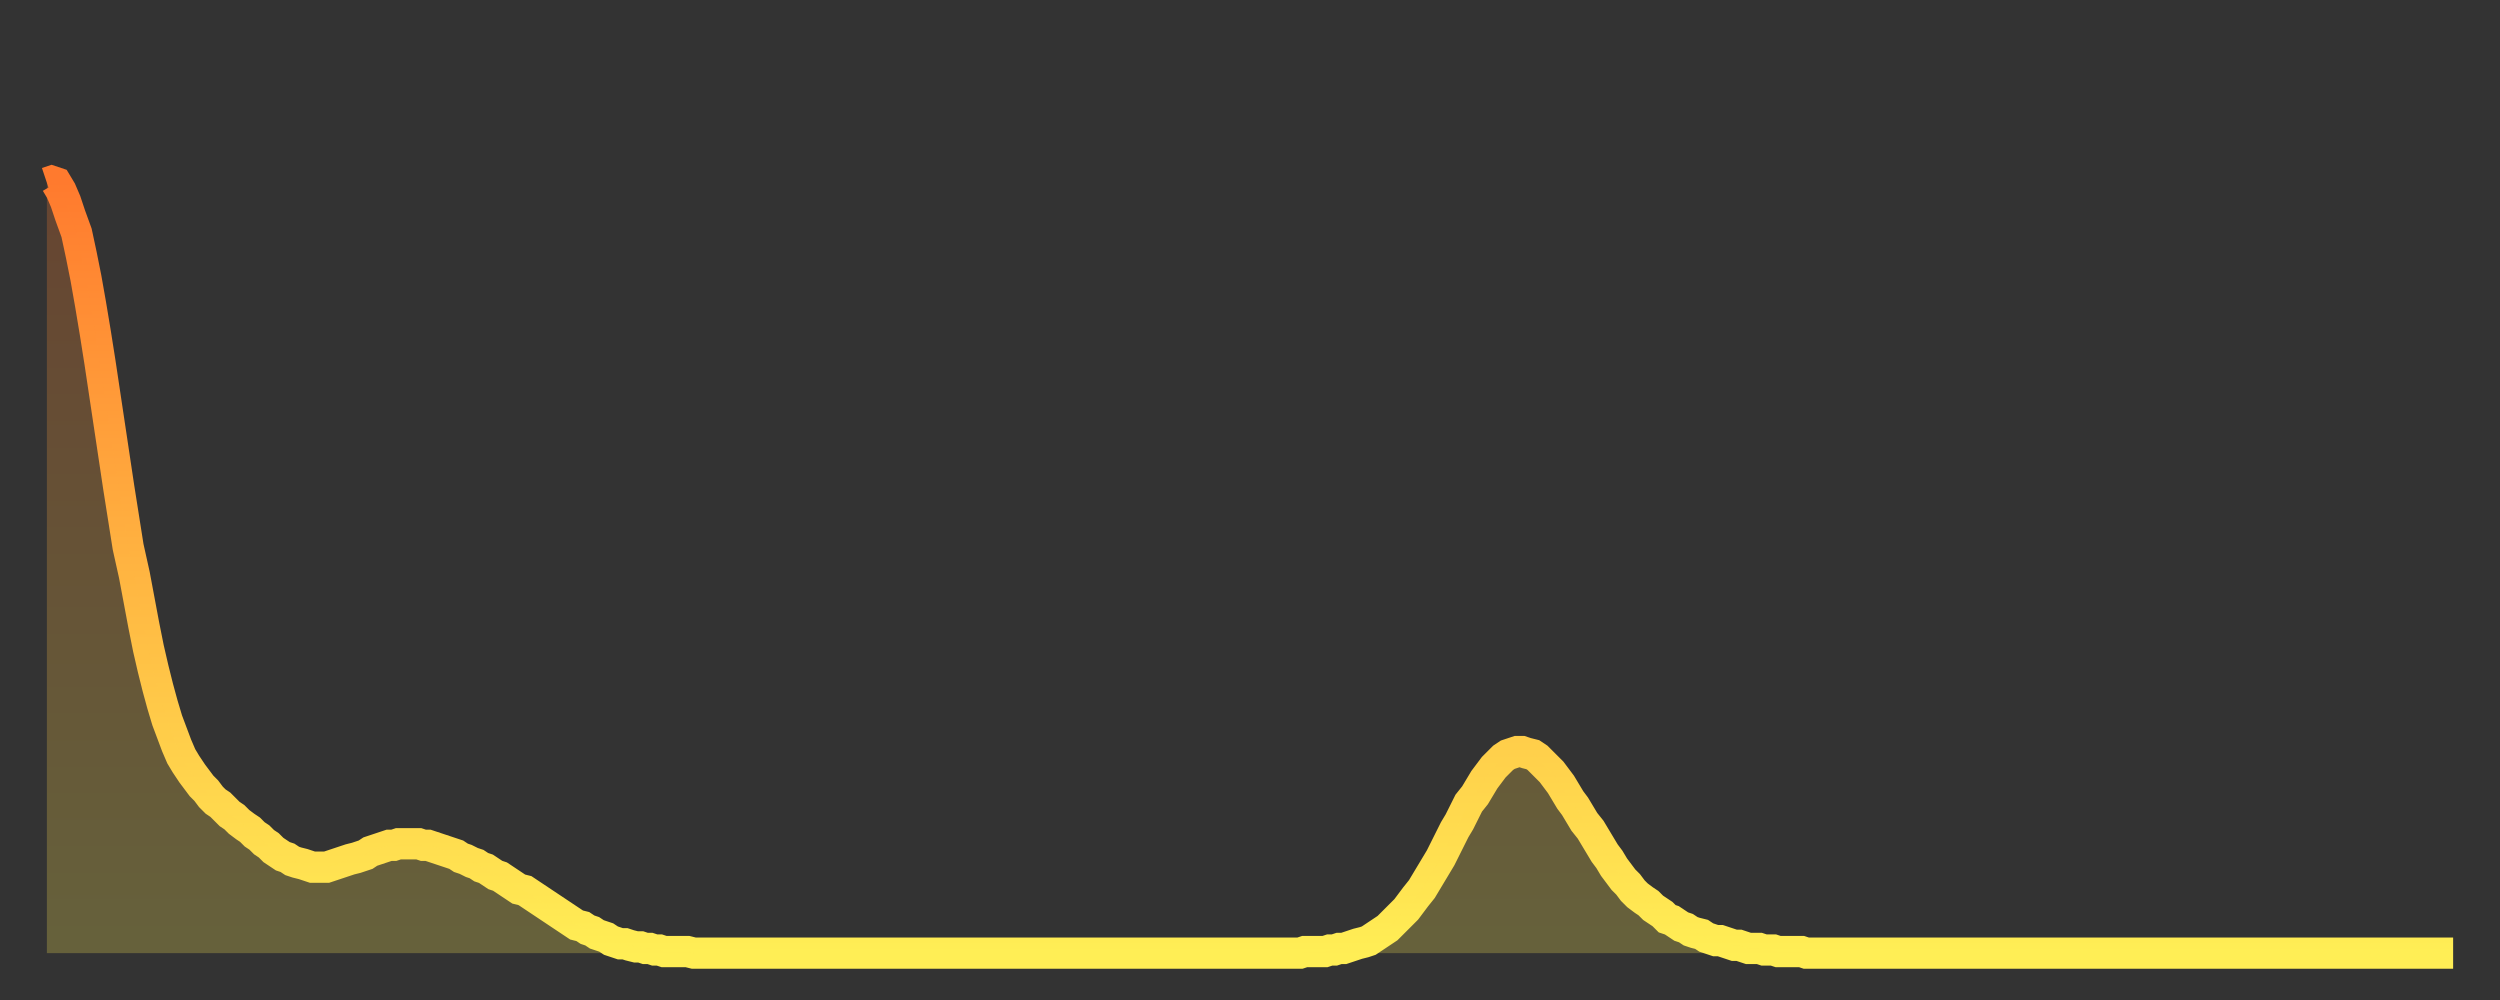 <?xml version="1.0" encoding="utf-8" ?>
<svg baseProfile="full" height="64" version="1.1" width="160" xmlns="http://www.w3.org/2000/svg" xmlns:ev="http://www.w3.org/2001/xml-events" xmlns:xlink="http://www.w3.org/1999/xlink"><rect width="100%" height="100%" fill="#333333" stroke="none"/><defs><linearGradient id="id1420210" x1="0" x2="0" y1="0" y2="1"><stop offset="0%" stop-color="#ff7a2e" /><stop offset="50%" stop-color="#ffb441" /><stop offset="100%" stop-color="#ffee55" /></linearGradient></defs><g transform="translate(3,3)"><g><path d="M 0.0 8.7 0.3 8.6 0.6 8.7 0.9 9.2 1.2 9.9 1.5 10.8 1.9 11.9 2.2 13.3 2.5 14.8 2.8 16.5 3.1 18.3 3.4 20.2 3.7 22.2 4.0 24.2 4.3 26.2 4.6 28.2 4.9 30.1 5.2 32.0 5.6 33.8 5.9 35.4 6.2 37.0 6.5 38.5 6.8 39.8 7.1 41.0 7.4 42.1 7.7 43.1 8.0 43.9 8.3 44.7 8.6 45.4 8.9 45.9 9.3 46.5 9.6 46.9 9.9 47.3 10.2 47.6 10.5 48.0 10.8 48.3 11.1 48.5 11.4 48.8 11.7 49.1 12.0 49.3 12.3 49.6 12.7 49.9 13.0 50.1 13.3 50.4 13.6 50.6 13.9 50.9 14.2 51.1 14.5 51.4 14.8 51.6 15.1 51.8 15.4 51.9 15.7 52.1 16.0 52.2 16.4 52.3 16.7 52.4 17.0 52.5 17.3 52.5 17.6 52.5 17.9 52.5 18.2 52.4 18.5 52.3 18.8 52.2 19.1 52.1 19.4 52.0 19.8 51.9 20.1 51.8 20.4 51.7 20.7 51.5 21.0 51.4 21.3 51.3 21.6 51.2 21.9 51.1 22.2 51.1 22.5 51.0 22.8 51.0 23.1 51.0 23.5 51.0 23.8 51.0 24.1 51.1 24.4 51.1 24.7 51.2 25.0 51.3 25.3 51.4 25.6 51.5 25.9 51.6 26.2 51.7 26.5 51.9 26.8 52.0 27.2 52.2 27.5 52.3 27.8 52.5 28.1 52.6 28.4 52.8 28.7 53.0 29.0 53.1 29.3 53.3 29.6 53.5 29.9 53.7 30.2 53.9 30.6 54.0 30.9 54.2 31.2 54.4 31.5 54.6 31.8 54.8 32.1 55.0 32.4 55.2 32.7 55.4 33.0 55.6 33.3 55.8 33.6 56.0 33.9 56.2 34.3 56.3 34.6 56.5 34.9 56.6 35.2 56.8 35.5 56.9 35.8 57.0 36.1 57.2 36.4 57.3 36.7 57.4 37.0 57.4 37.3 57.5 37.7 57.6 38.0 57.6 38.3 57.7 38.6 57.7 38.9 57.8 39.2 57.8 39.5 57.9 39.8 57.9 40.1 57.9 40.4 57.9 40.7 57.9 41.0 57.9 41.4 58.0 41.7 58.0 42.0 58.0 42.3 58.0 42.6 58.0 42.9 58.0 43.2 58.0 43.5 58.0 43.8 58.0 44.1 58.0 44.4 58.0 44.7 58.0 45.1 58.0 45.4 58.0 45.7 58.0 46.0 58.0 46.3 58.0 46.6 58.0 46.9 58.0 47.2 58.0 47.5 58.0 47.8 58.0 48.1 58.0 48.5 58.0 48.8 58.0 49.1 58.0 49.4 58.0 49.7 58.0 50.0 58.0 50.3 58.0 50.6 58.0 50.9 58.0 51.2 58.0 51.5 58.0 51.8 58.0 52.2 58.0 52.5 58.0 52.8 58.0 53.1 58.0 53.4 58.0 53.7 58.0 54.0 58.0 54.3 58.0 54.6 58.0 54.9 58.0 55.2 58.0 55.6 58.0 55.9 58.0 56.2 58.0 56.5 58.0 56.8 58.0 57.1 58.0 57.4 58.0 57.7 58.0 58.0 58.0 58.3 58.0 58.6 58.0 58.9 58.0 59.3 58.0 59.6 58.0 59.9 58.0 60.2 58.0 60.5 58.0 60.8 58.0 61.1 58.0 61.4 58.0 61.7 58.0 62.0 58.0 62.3 58.0 62.6 58.0 63.0 58.0 63.3 58.0 63.6 58.0 63.9 58.0 64.2 58.0 64.5 58.0 64.8 58.0 65.1 58.0 65.4 58.0 65.7 58.0 66.0 58.0 66.4 58.0 66.7 58.0 67.0 58.0 67.3 58.0 67.6 58.0 67.9 58.0 68.2 58.0 68.5 58.0 68.8 58.0 69.1 58.0 69.4 58.0 69.7 58.0 70.1 58.0 70.4 58.0 70.7 58.0 71.0 58.0 71.3 58.0 71.6 58.0 71.9 58.0 72.2 58.0 72.5 58.0 72.8 58.0 73.1 58.0 73.5 58.0 73.8 58.0 74.1 58.0 74.4 58.0 74.7 58.0 75.0 58.0 75.3 58.0 75.6 58.0 75.9 58.0 76.2 58.0 76.5 58.0 76.8 58.0 77.2 58.0 77.5 58.0 77.8 58.0 78.1 58.0 78.4 58.0 78.7 58.0 79.0 58.0 79.3 58.0 79.6 58.0 79.9 58.0 80.2 58.0 80.5 57.9 80.9 57.9 81.2 57.9 81.5 57.9 81.8 57.9 82.1 57.8 82.4 57.8 82.7 57.7 83.0 57.7 83.3 57.6 83.6 57.5 83.9 57.4 84.3 57.3 84.6 57.2 84.9 57.0 85.2 56.8 85.5 56.6 85.8 56.4 86.1 56.1 86.4 55.8 86.7 55.5 87.0 55.2 87.3 54.8 87.6 54.4 88.0 53.9 88.3 53.4 88.6 52.9 88.9 52.4 89.2 51.9 89.5 51.3 89.8 50.7 90.1 50.1 90.4 49.6 90.7 49.0 91.0 48.4 91.4 47.9 91.7 47.4 92.0 46.9 92.3 46.5 92.6 46.1 92.9 45.8 93.2 45.5 93.5 45.3 93.8 45.2 94.1 45.1 94.4 45.1 94.7 45.2 95.1 45.3 95.4 45.5 95.7 45.8 96.0 46.1 96.3 46.4 96.6 46.8 96.9 47.2 97.2 47.7 97.5 48.2 97.8 48.6 98.1 49.1 98.4 49.6 98.8 50.1 99.1 50.6 99.4 51.1 99.7 51.6 100.0 52.0 100.3 52.5 100.6 52.9 100.9 53.3 101.2 53.6 101.5 54.0 101.8 54.3 102.2 54.6 102.5 54.8 102.8 55.1 103.1 55.3 103.4 55.5 103.7 55.8 104.0 55.9 104.3 56.1 104.6 56.3 104.9 56.4 105.2 56.6 105.5 56.7 105.9 56.8 106.2 57.0 106.5 57.1 106.8 57.2 107.1 57.2 107.4 57.3 107.7 57.4 108.0 57.5 108.3 57.5 108.6 57.6 108.9 57.7 109.3 57.7 109.6 57.7 109.9 57.8 110.2 57.8 110.5 57.8 110.8 57.9 111.1 57.9 111.4 57.9 111.7 57.9 112.0 57.9 112.3 57.9 112.6 58.0 113.0 58.0 113.3 58.0 113.6 58.0 113.9 58.0 114.2 58.0 114.5 58.0 114.8 58.0 115.1 58.0 115.4 58.0 115.7 58.0 116.0 58.0 116.3 58.0 116.7 58.0 117.0 58.0 117.3 58.0 117.6 58.0 117.9 58.0 118.2 58.0 118.5 58.0 118.8 58.0 119.1 58.0 119.4 58.0 119.7 58.0 120.1 58.0 120.4 58.0 120.7 58.0 121.0 58.0 121.3 58.0 121.6 58.0 121.9 58.0 122.2 58.0 122.5 58.0 122.8 58.0 123.1 58.0 123.4 58.0 123.8 58.0 124.1 58.0 124.4 58.0 124.7 58.0 125.0 58.0 125.3 58.0 125.6 58.0 125.9 58.0 126.2 58.0 126.5 58.0 126.8 58.0 127.2 58.0 127.5 58.0 127.8 58.0 128.1 58.0 128.4 58.0 128.7 58.0 129.0 58.0 129.3 58.0 129.6 58.0 129.9 58.0 130.2 58.0 130.5 58.0 130.9 58.0 131.2 58.0 131.5 58.0 131.8 58.0 132.1 58.0 132.4 58.0 132.7 58.0 133.0 58.0 133.3 58.0 133.6 58.0 133.9 58.0 134.2 58.0 134.6 58.0 134.9 58.0 135.2 58.0 135.5 58.0 135.8 58.0 136.1 58.0 136.4 58.0 136.7 58.0 137.0 58.0 137.3 58.0 137.6 58.0 138.0 58.0 138.3 58.0 138.6 58.0 138.9 58.0 139.2 58.0 139.5 58.0 139.8 58.0 140.1 58.0 140.4 58.0 140.7 58.0 141.0 58.0 141.3 58.0 141.7 58.0 142.0 58.0 142.3 58.0 142.6 58.0 142.9 58.0 143.2 58.0 143.5 58.0 143.8 58.0 144.1 58.0 144.4 58.0 144.7 58.0 145.1 58.0 145.4 58.0 145.7 58.0 146.0 58.0 146.3 58.0 146.6 58.0 146.9 58.0 147.2 58.0 147.5 58.0 147.8 58.0 148.1 58.0 148.4 58.0 148.8 58.0 149.1 58.0 149.4 58.0 149.7 58.0 150.0 58.0 150.3 58.0 150.6 58.0 150.9 58.0 151.2 58.0 151.5 58.0 151.8 58.0 152.1 58.0 152.5 58.0 152.8 58.0 153.1 58.0 153.4 58.0 153.7 58.0 154.0 58.0" fill="none" id="graph-curve" opacity="1" stroke="url(#id1420210)" stroke-width="2" /><path d="M 0 58 L 0.0 8.7 0.3 8.6 0.6 8.7 0.9 9.2 1.2 9.9 1.5 10.8 1.9 11.9 2.2 13.3 2.5 14.8 2.8 16.5 3.1 18.3 3.4 20.2 3.7 22.2 4.0 24.2 4.3 26.2 4.6 28.2 4.9 30.1 5.2 32.0 5.6 33.8 5.9 35.4 6.2 37.0 6.5 38.5 6.8 39.8 7.1 41.0 7.4 42.1 7.7 43.1 8.0 43.9 8.3 44.7 8.6 45.4 8.9 45.9 9.3 46.5 9.6 46.9 9.9 47.3 10.2 47.6 10.5 48.0 10.8 48.3 11.1 48.5 11.4 48.8 11.7 49.1 12.0 49.3 12.3 49.6 12.7 49.9 13.0 50.1 13.3 50.4 13.6 50.6 13.9 50.9 14.2 51.1 14.5 51.4 14.8 51.6 15.1 51.8 15.4 51.9 15.7 52.1 16.0 52.2 16.4 52.3 16.7 52.4 17.0 52.5 17.3 52.5 17.6 52.5 17.9 52.5 18.2 52.4 18.5 52.3 18.8 52.2 19.1 52.1 19.4 52.0 19.8 51.9 20.1 51.8 20.4 51.7 20.7 51.5 21.0 51.4 21.3 51.3 21.6 51.2 21.9 51.1 22.2 51.1 22.5 51.0 22.8 51.0 23.1 51.0 23.5 51.0 23.8 51.0 24.1 51.1 24.4 51.1 24.7 51.2 25.0 51.3 25.3 51.4 25.6 51.5 25.9 51.6 26.2 51.7 26.5 51.9 26.8 52.0 27.2 52.2 27.5 52.3 27.8 52.5 28.1 52.6 28.4 52.8 28.7 53.0 29.0 53.1 29.3 53.3 29.6 53.5 29.9 53.7 30.2 53.9 30.6 54.0 30.9 54.2 31.2 54.4 31.5 54.6 31.8 54.8 32.1 55.0 32.4 55.2 32.7 55.4 33.0 55.6 33.3 55.8 33.6 56.0 33.9 56.2 34.3 56.3 34.6 56.5 34.9 56.6 35.2 56.8 35.5 56.9 35.8 57.0 36.1 57.2 36.4 57.3 36.7 57.4 37.0 57.4 37.3 57.5 37.7 57.6 38.0 57.6 38.3 57.7 38.6 57.7 38.9 57.8 39.2 57.8 39.5 57.9 39.8 57.9 40.1 57.9 40.4 57.9 40.7 57.9 41.0 57.9 41.4 58.0 41.7 58.0 42.0 58.0 42.3 58.0 42.6 58.0 42.9 58.0 43.2 58.0 43.5 58.0 43.8 58.0 44.1 58.0 44.4 58.0 44.7 58.0 45.1 58.0 45.4 58.0 45.7 58.0 46.0 58.0 46.3 58.0 46.6 58.0 46.9 58.0 47.2 58.0 47.5 58.0 47.8 58.0 48.1 58.0 48.5 58.0 48.8 58.0 49.1 58.0 49.4 58.0 49.7 58.0 50.0 58.0 50.3 58.0 50.6 58.0 50.9 58.0 51.2 58.0 51.5 58.0 51.8 58.0 52.2 58.0 52.5 58.0 52.8 58.0 53.1 58.0 53.4 58.0 53.7 58.0 54.0 58.0 54.3 58.0 54.6 58.0 54.9 58.0 55.2 58.0 55.6 58.0 55.9 58.0 56.2 58.0 56.5 58.0 56.8 58.0 57.1 58.0 57.4 58.0 57.7 58.0 58.0 58.0 58.3 58.0 58.6 58.0 58.9 58.0 59.3 58.0 59.6 58.0 59.9 58.0 60.2 58.0 60.5 58.0 60.8 58.0 61.1 58.0 61.4 58.0 61.7 58.0 62.0 58.0 62.3 58.0 62.6 58.0 63.0 58.0 63.3 58.0 63.6 58.0 63.9 58.0 64.2 58.0 64.5 58.0 64.8 58.0 65.1 58.0 65.4 58.0 65.7 58.0 66.0 58.0 66.4 58.0 66.7 58.0 67.0 58.0 67.3 58.0 67.6 58.0 67.9 58.0 68.2 58.0 68.5 58.0 68.8 58.0 69.1 58.0 69.4 58.0 69.7 58.0 70.1 58.0 70.4 58.0 70.7 58.0 71.0 58.0 71.3 58.0 71.6 58.0 71.9 58.0 72.2 58.0 72.5 58.0 72.8 58.0 73.1 58.0 73.5 58.0 73.8 58.0 74.1 58.0 74.4 58.0 74.7 58.0 75.0 58.0 75.3 58.0 75.6 58.0 75.9 58.0 76.2 58.0 76.5 58.0 76.8 58.0 77.2 58.0 77.5 58.0 77.8 58.0 78.1 58.0 78.4 58.0 78.7 58.0 79.0 58.0 79.3 58.0 79.6 58.0 79.9 58.0 80.2 58.0 80.5 57.9 80.9 57.9 81.2 57.9 81.5 57.9 81.8 57.9 82.1 57.8 82.4 57.8 82.7 57.7 83.0 57.7 83.3 57.6 83.6 57.5 83.9 57.4 84.3 57.3 84.6 57.2 84.9 57.0 85.2 56.8 85.5 56.6 85.8 56.4 86.1 56.1 86.4 55.8 86.7 55.5 87.0 55.2 87.3 54.8 87.6 54.4 88.0 53.9 88.3 53.4 88.6 52.9 88.9 52.4 89.2 51.9 89.5 51.3 89.8 50.7 90.1 50.1 90.4 49.6 90.7 49.0 91.0 48.4 91.4 47.9 91.7 47.4 92.0 46.9 92.3 46.5 92.6 46.1 92.9 45.8 93.2 45.5 93.5 45.3 93.8 45.2 94.1 45.1 94.4 45.1 94.7 45.2 95.1 45.3 95.4 45.5 95.7 45.8 96.0 46.1 96.3 46.4 96.6 46.8 96.9 47.2 97.2 47.7 97.5 48.2 97.8 48.6 98.1 49.1 98.4 49.6 98.8 50.1 99.1 50.6 99.4 51.1 99.7 51.6 100.0 52.0 100.3 52.5 100.6 52.9 100.9 53.3 101.2 53.6 101.5 54.0 101.8 54.3 102.2 54.6 102.5 54.8 102.8 55.1 103.1 55.3 103.4 55.5 103.7 55.8 104.0 55.9 104.3 56.1 104.6 56.3 104.9 56.4 105.2 56.6 105.5 56.7 105.9 56.8 106.2 57.0 106.5 57.1 106.8 57.2 107.1 57.2 107.4 57.3 107.7 57.4 108.0 57.5 108.3 57.5 108.6 57.6 108.9 57.7 109.3 57.7 109.6 57.7 109.9 57.8 110.2 57.8 110.5 57.8 110.8 57.9 111.1 57.9 111.4 57.9 111.7 57.9 112.0 57.9 112.3 57.9 112.6 58.0 113.0 58.0 113.3 58.0 113.6 58.0 113.9 58.0 114.2 58.0 114.5 58.0 114.8 58.0 115.1 58.0 115.4 58.0 115.7 58.0 116.0 58.0 116.3 58.0 116.7 58.0 117.0 58.0 117.3 58.0 117.6 58.0 117.9 58.0 118.2 58.0 118.5 58.0 118.8 58.0 119.1 58.0 119.4 58.0 119.7 58.0 120.1 58.0 120.4 58.0 120.7 58.0 121.0 58.0 121.3 58.0 121.6 58.0 121.9 58.0 122.2 58.0 122.5 58.0 122.8 58.0 123.1 58.0 123.4 58.0 123.8 58.0 124.1 58.0 124.4 58.0 124.7 58.0 125.0 58.0 125.3 58.0 125.6 58.0 125.9 58.0 126.2 58.0 126.5 58.0 126.8 58.0 127.2 58.0 127.5 58.0 127.8 58.0 128.1 58.0 128.4 58.0 128.7 58.0 129.0 58.0 129.3 58.0 129.6 58.0 129.9 58.0 130.2 58.0 130.5 58.0 130.9 58.0 131.2 58.0 131.5 58.0 131.8 58.0 132.1 58.0 132.4 58.0 132.7 58.0 133.0 58.0 133.3 58.0 133.6 58.0 133.9 58.0 134.2 58.0 134.6 58.0 134.9 58.0 135.2 58.0 135.5 58.0 135.8 58.0 136.1 58.0 136.4 58.0 136.7 58.0 137.0 58.0 137.3 58.0 137.6 58.0 138.0 58.0 138.3 58.0 138.6 58.0 138.9 58.0 139.2 58.0 139.5 58.0 139.8 58.0 140.1 58.0 140.4 58.0 140.7 58.0 141.0 58.0 141.3 58.0 141.7 58.0 142.0 58.0 142.3 58.0 142.6 58.0 142.9 58.0 143.2 58.0 143.5 58.0 143.8 58.0 144.1 58.0 144.4 58.0 144.7 58.0 145.1 58.0 145.4 58.0 145.7 58.0 146.0 58.0 146.3 58.0 146.6 58.0 146.9 58.0 147.2 58.0 147.5 58.0 147.8 58.0 148.1 58.0 148.4 58.0 148.8 58.0 149.1 58.0 149.4 58.0 149.7 58.0 150.0 58.0 150.3 58.0 150.6 58.0 150.9 58.0 151.2 58.0 151.5 58.0 151.8 58.0 152.1 58.0 152.5 58.0 152.8 58.0 153.1 58.0 153.4 58.0 153.7 58.0 154.0 58.0 154 58" fill="url(#id1420210)" fill-opacity=".25" id="graph-shadow" /></g></g></svg>